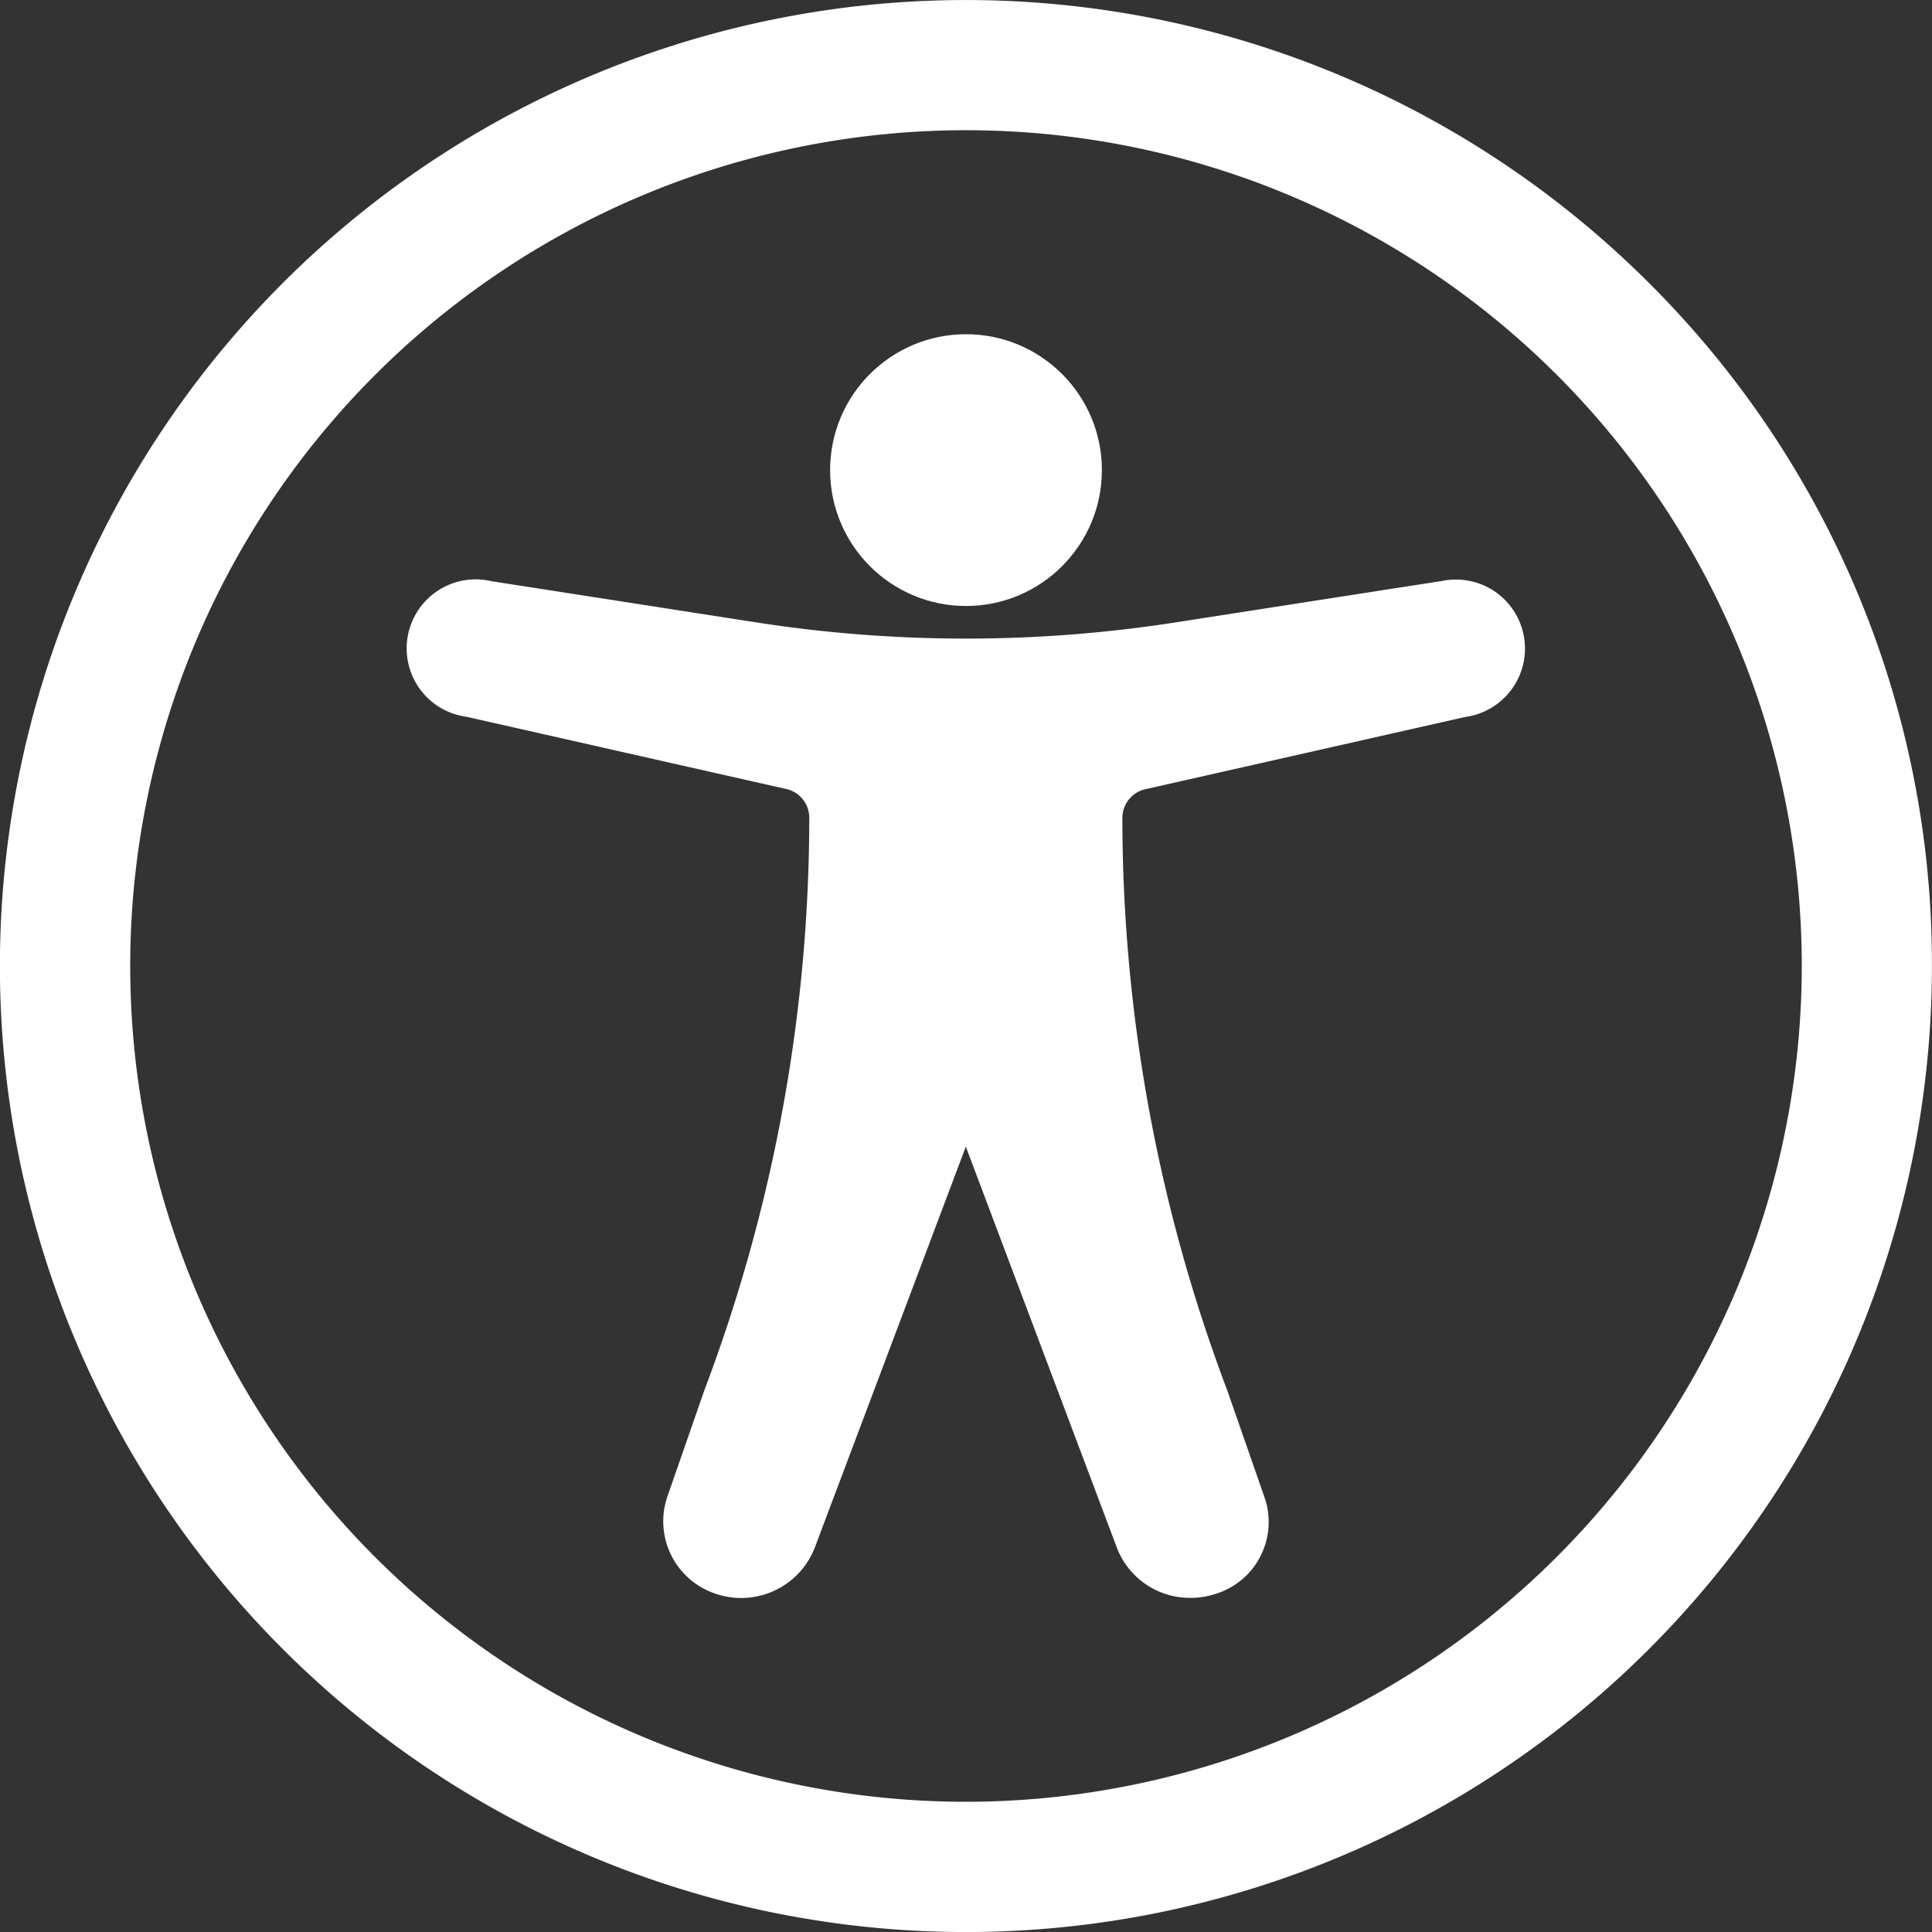 <svg xmlns="http://www.w3.org/2000/svg" width="21.498" height="21.498" viewBox="0 0 21.498 21.498">
  <rect x="0" y="0" width="21.498" height="21.498" fill="#333333" stroke="none"/>
  <g id="Group_2" data-name="Group 2" transform="translate(-204.251 -204.251)">
    <path id="Path_26" data-name="Path 26" d="M340.34,381.8l-2.944.458a15.189,15.189,0,0,1-4.673,0l-2.944-.458a.768.768,0,1,0-.277,1.509l3.541.8a.328.328,0,0,1,.273.32h0a18.035,18.035,0,0,1-1.166,6.37l-.411,1.181a.849.849,0,0,0,.512,1.079.879.879,0,0,0,1.132-.52l1.675-4.447,1.675,4.447a.87.87,0,0,0,.826.574.9.9,0,0,0,.278-.044.837.837,0,0,0,.547-1.068l-.418-1.2a18.036,18.036,0,0,1-1.166-6.37h0a.328.328,0,0,1,.273-.32l3.541-.8a.768.768,0,1,0-.277-1.509Z" transform="translate(-120.06 -171.082)" fill="#fff"/>
    <circle id="Ellipse_1" data-name="Ellipse 1" cx="1.512" cy="1.512" r="1.512" transform="translate(213.488 207.97)" fill="#fff"/>
    <path id="Path_27" data-name="Path 27" d="M222.6,207.4a10.749,10.749,0,1,0,3.148,7.6A10.679,10.679,0,0,0,222.6,207.4ZM215,224.3a9.3,9.3,0,1,1,9.3-9.3A9.306,9.306,0,0,1,215,224.3Z" fill="#fff"/>
  </g>
</svg>
